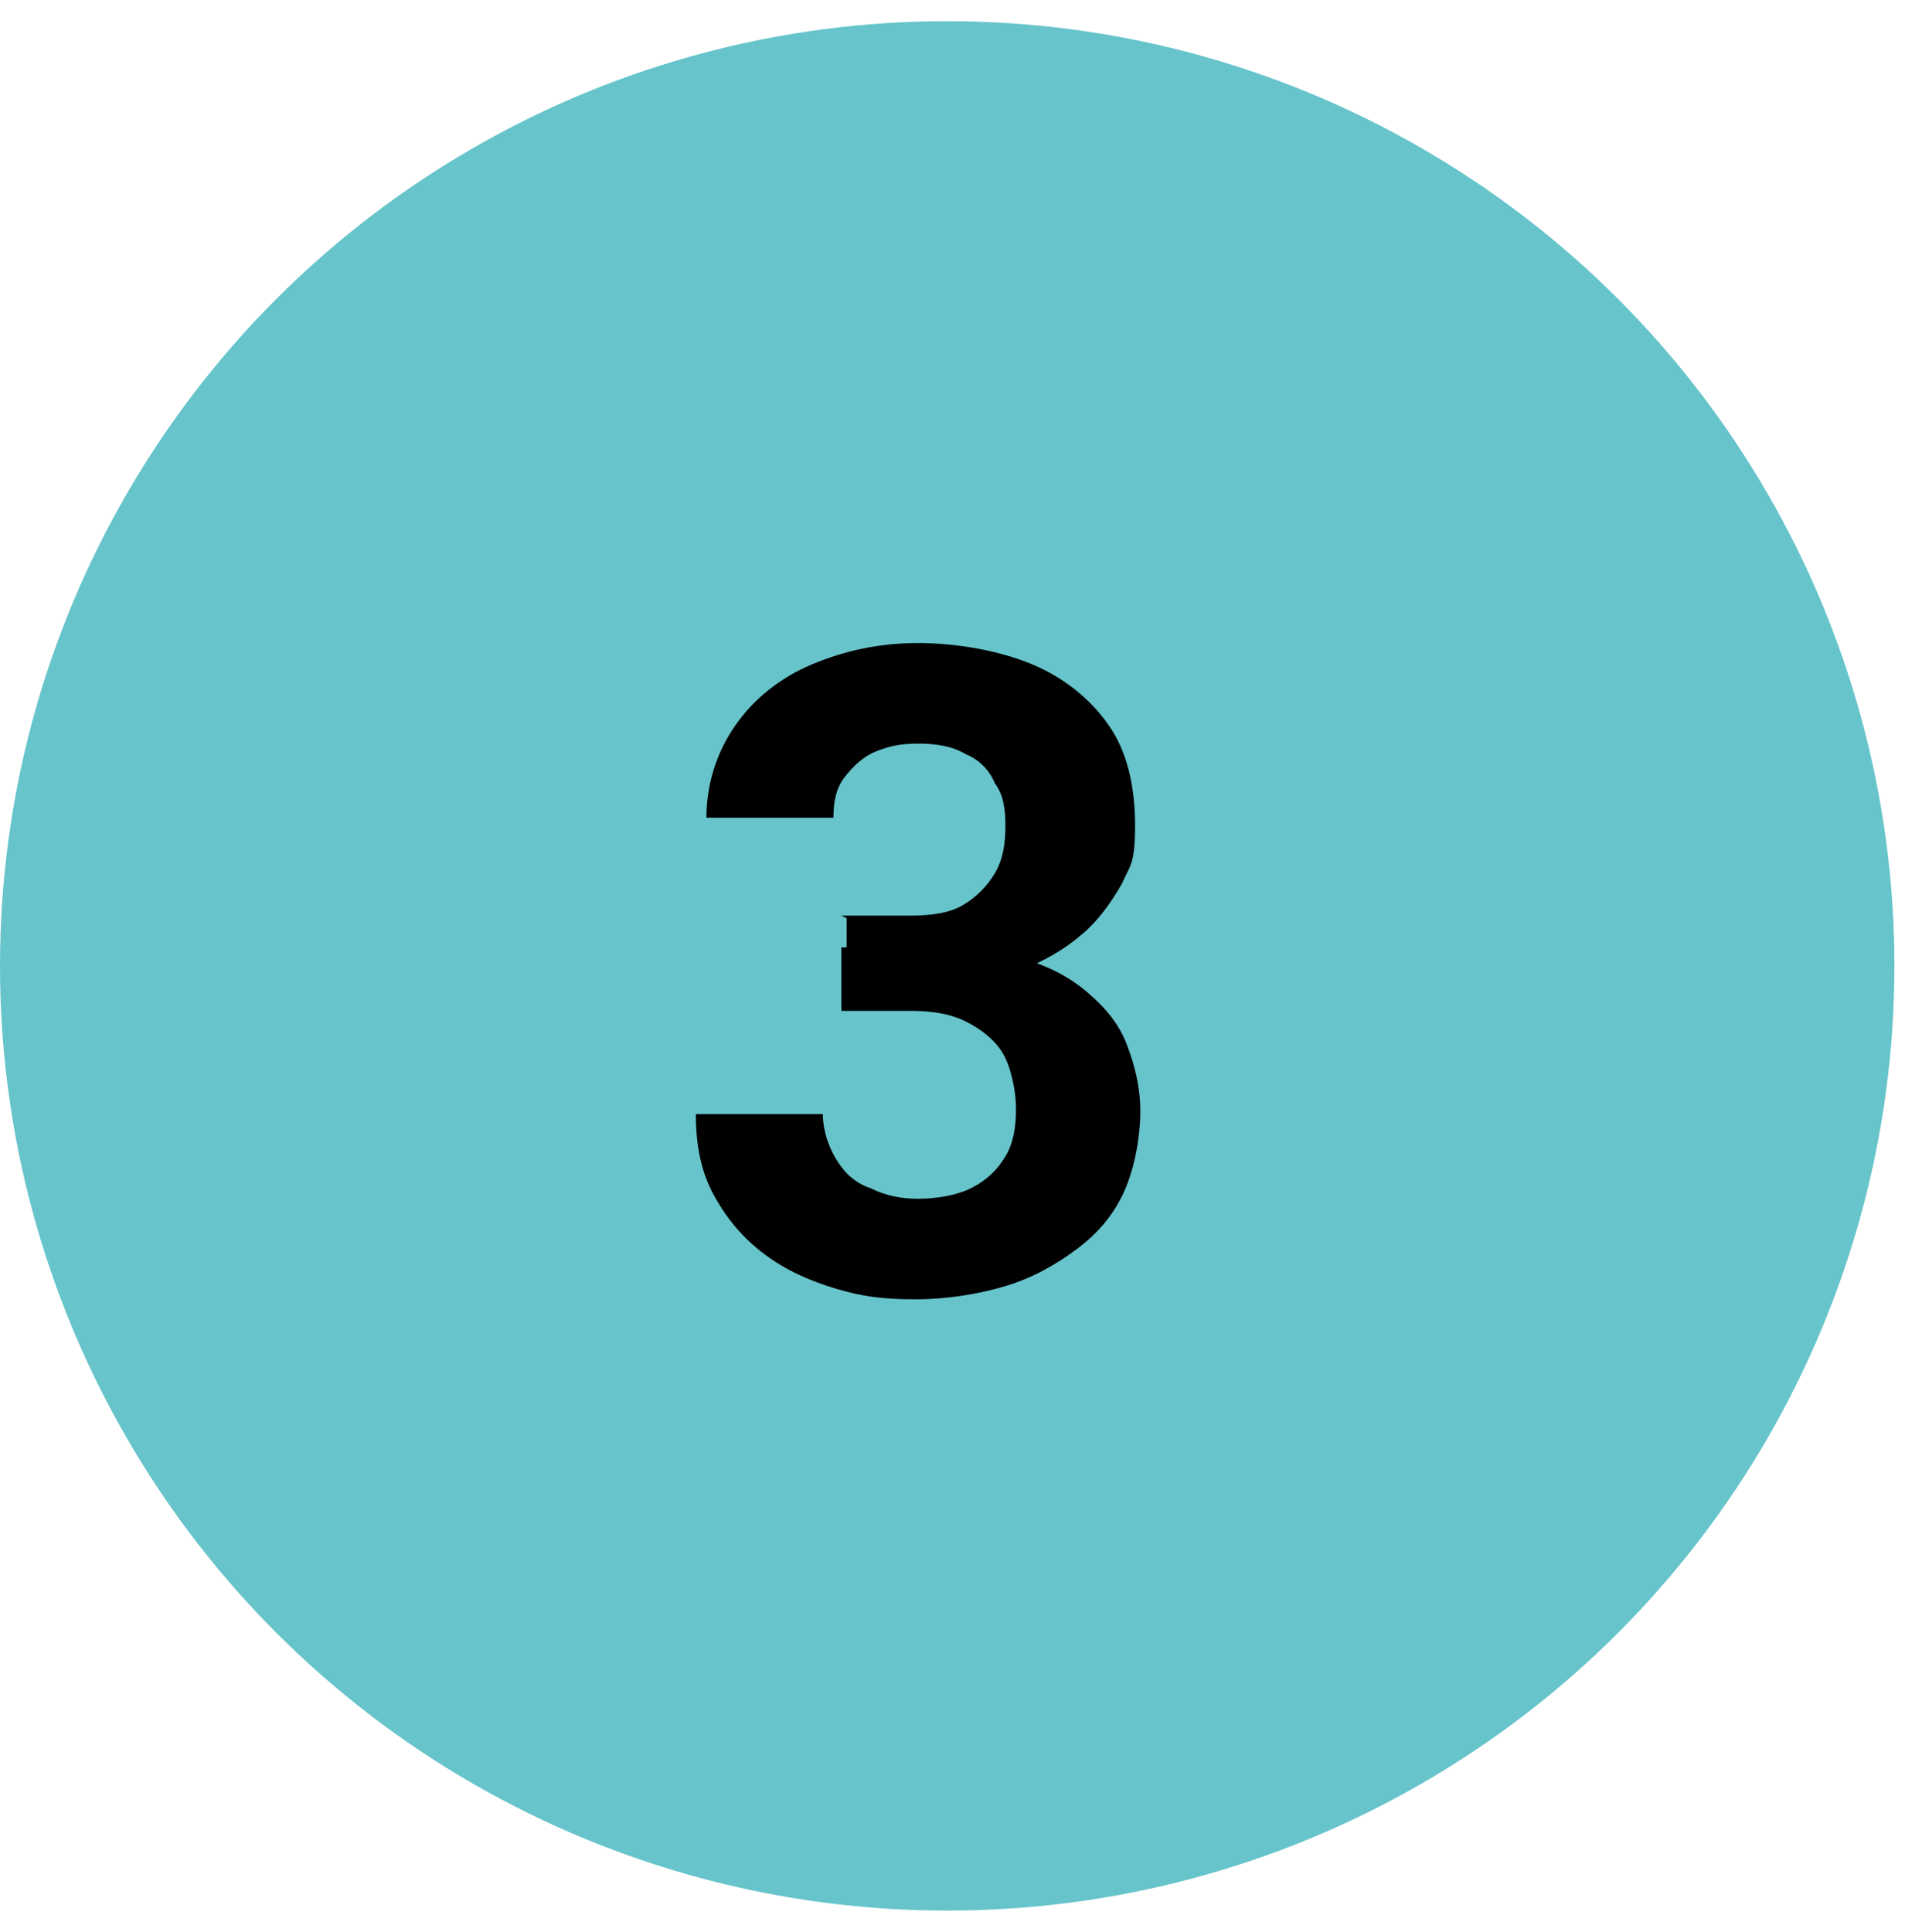 <?xml version="1.0" encoding="UTF-8"?>
<svg id="Layer_1" data-name="Layer 1" xmlns="http://www.w3.org/2000/svg" version="1.1" viewBox="0 0 72 73">
  <defs>
    <style>
      .cls-1 {
        fill: #000;
      }

      .cls-1, .cls-2 {
        stroke-width: 0px;
      }

      .cls-2 {
        fill: #67c4cb;
      }
    </style>
  </defs>
  <ellipse class="cls-2" cx="35.8" cy="36.5" rx="35.8" ry="35.7"/>
  <path class="cls-1" d="M31.8,34.6h2.6c.8,0,1.5-.1,2-.4.5-.3.9-.7,1.2-1.2.3-.5.4-1.1.4-1.8s-.1-1.2-.4-1.6c-.2-.5-.6-.9-1.1-1.1-.5-.3-1.1-.4-1.8-.4s-1.1.1-1.6.3c-.5.2-.9.6-1.2,1-.3.4-.4.9-.4,1.5h-4.8c0-1.3.4-2.5,1.1-3.5.7-1,1.7-1.8,2.9-2.3s2.5-.8,4-.8,3.1.3,4.3.8c1.2.5,2.2,1.3,2.9,2.3.7,1,1,2.3,1,3.8s-.2,1.5-.5,2.2c-.4.7-.9,1.4-1.5,1.9-.7.6-1.4,1-2.4,1.4-.9.3-2,.5-3.2.5h-3.3v-2.5ZM31.8,38.3v-2.5h3.3c1.3,0,2.5.1,3.5.4,1,.3,1.8.7,2.5,1.3.7.6,1.2,1.2,1.5,2,.3.8.5,1.6.5,2.5s-.2,2.1-.6,3c-.4.9-1,1.6-1.8,2.2-.8.6-1.7,1.1-2.7,1.4-1,.3-2.2.5-3.4.5s-2-.1-3-.4c-1-.3-1.9-.7-2.7-1.3-.8-.6-1.4-1.3-1.9-2.2-.5-.9-.7-1.9-.7-3.1h4.8c0,.6.2,1.2.5,1.7s.7.9,1.3,1.1c.6.3,1.2.4,1.8.4s1.4-.1,2-.4c.6-.3,1-.7,1.3-1.2.3-.5.4-1.1.4-1.8s-.2-1.6-.5-2.1c-.3-.5-.8-.9-1.4-1.2-.6-.3-1.3-.4-2.1-.4h-2.6Z"/>
</svg>